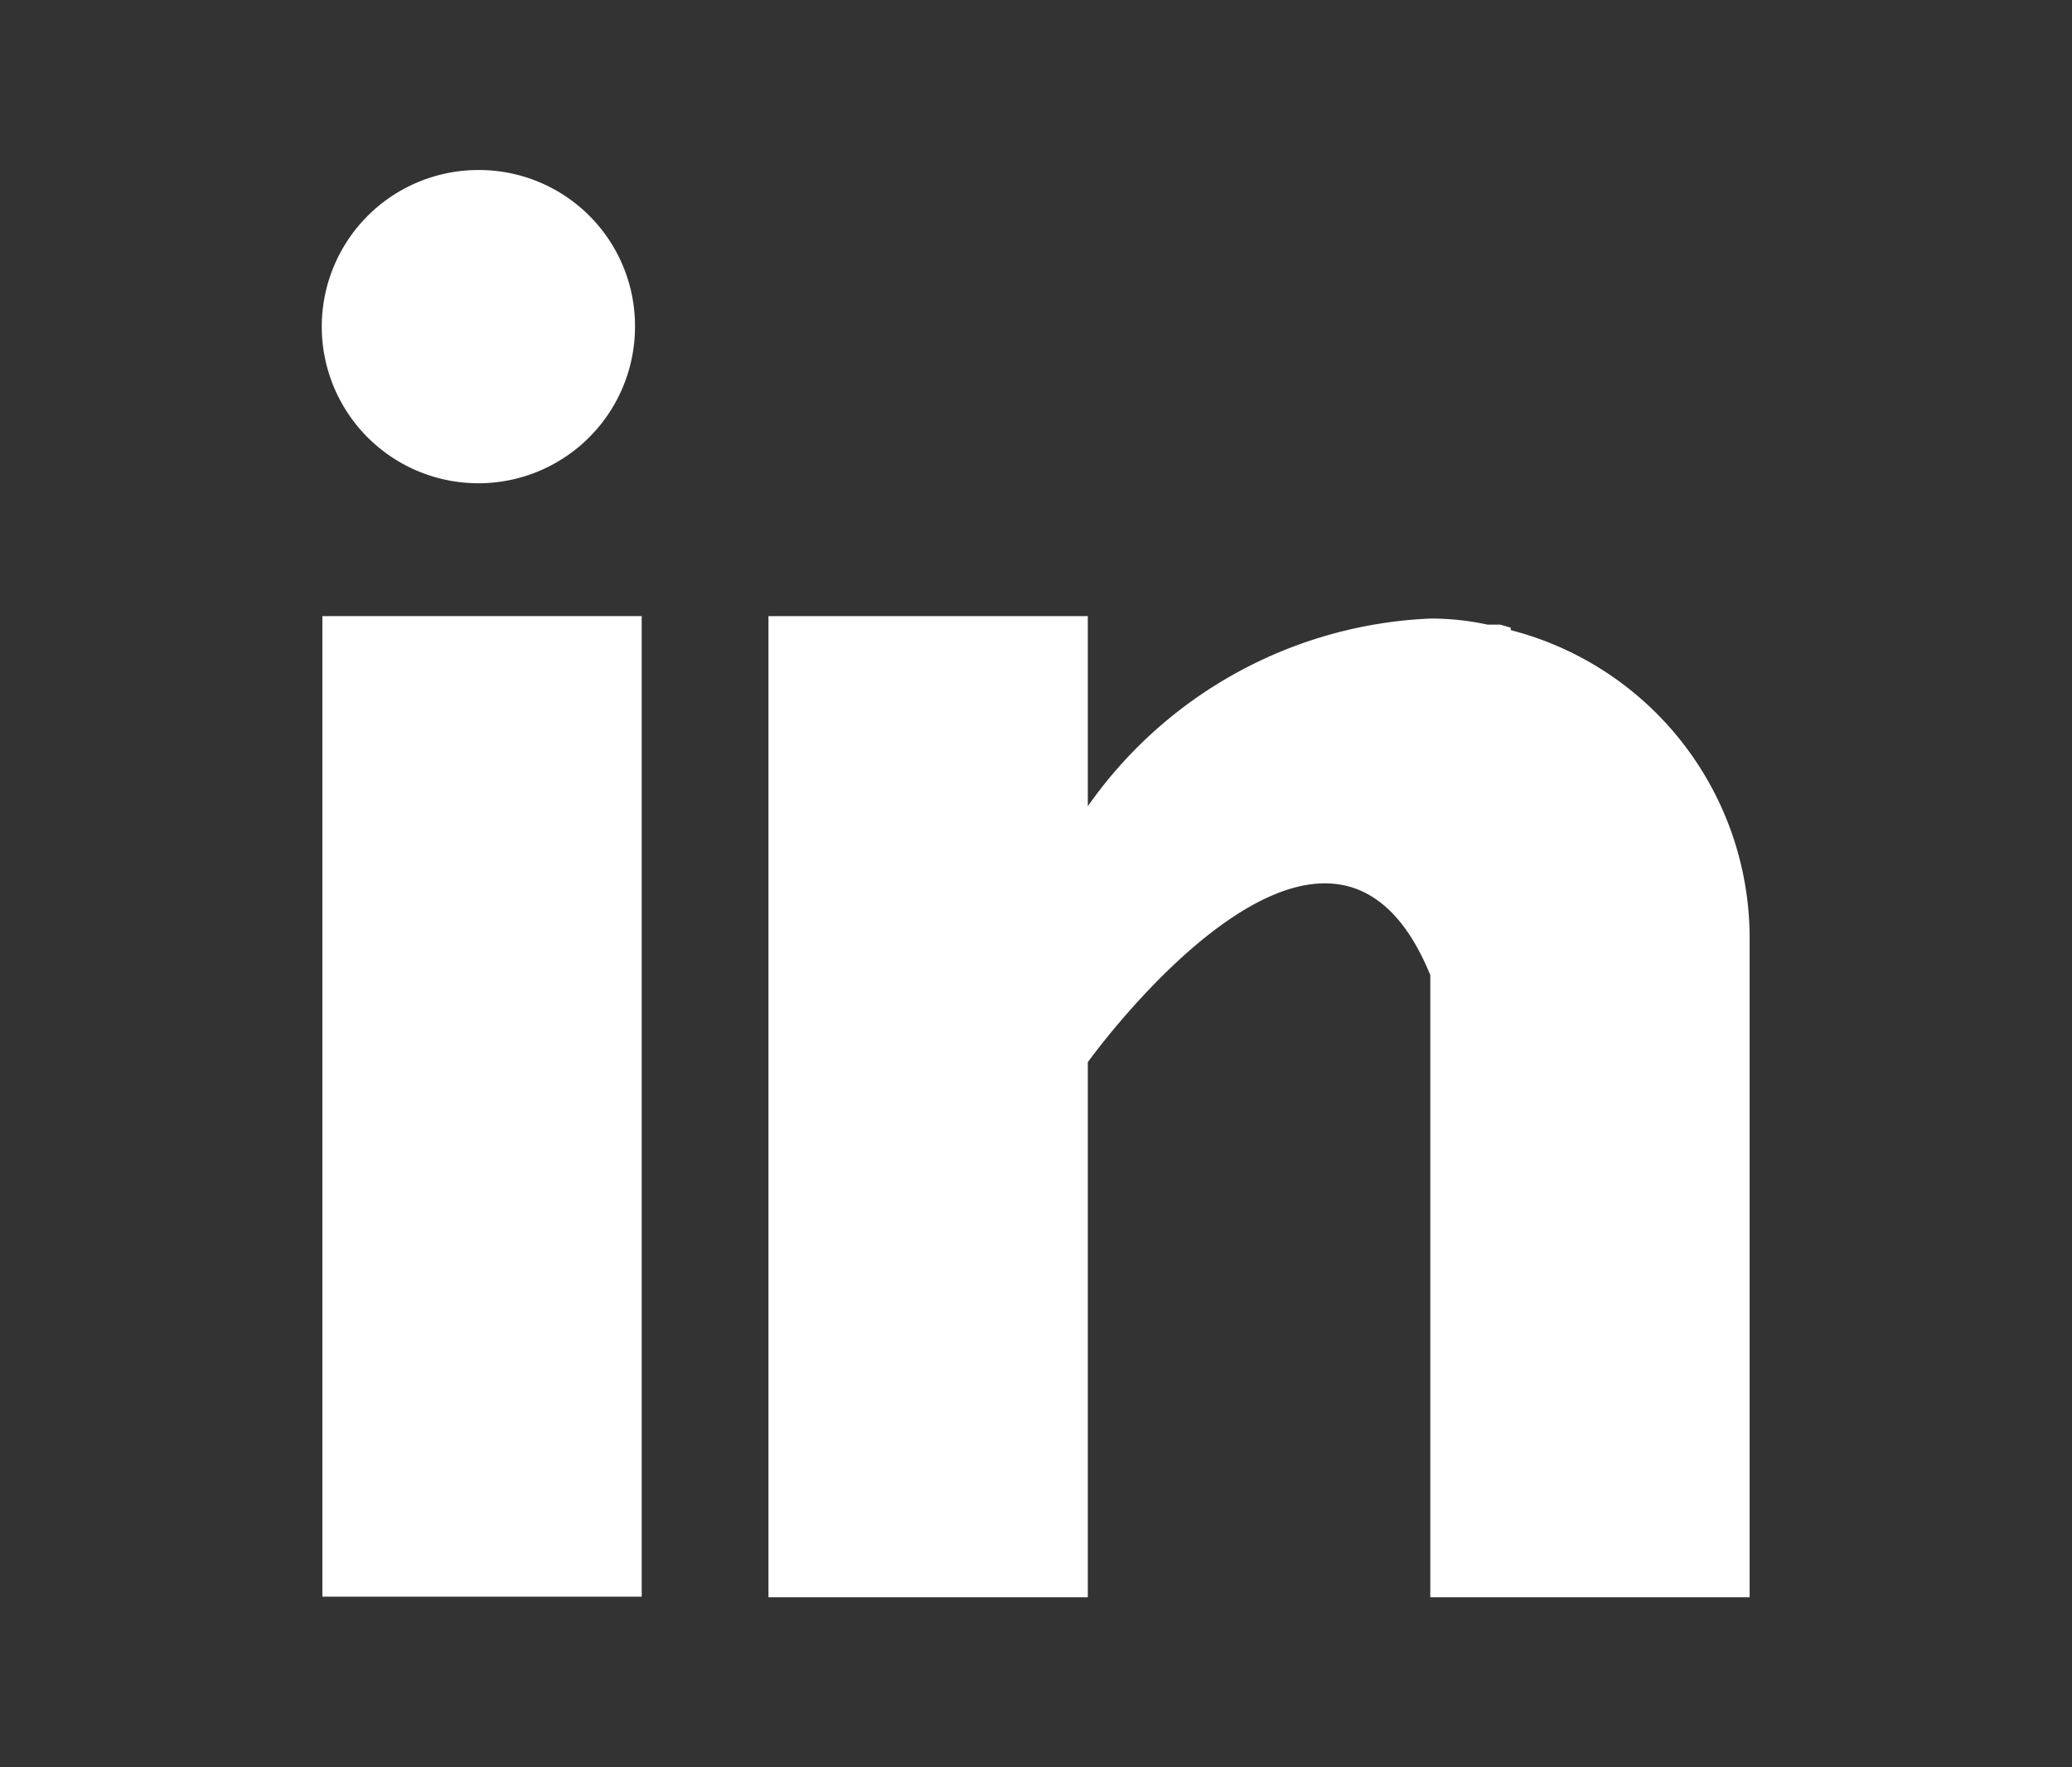<svg id="Capa_1" data-name="Capa 1" xmlns="http://www.w3.org/2000/svg" viewBox="0 0 34 29"><rect x="0" y="0" width="34" height="29" fill="#333333" stroke="none"/><defs><style>.cls-1{fill:#fff;}</style></defs><rect class="cls-1" x="5.29" y="10.11" width="5.24" height="16.09"/><path class="cls-1" d="M24.79,10.3l-.17-.05-.21,0a4.37,4.37,0,0,0-.94-.1,7.24,7.24,0,0,0-5.62,3.08V10.11H12.61v16.1h5.24V17.43S21.8,11.92,23.47,16V26.21h5.24V15.34a5.22,5.22,0,0,0-3.92-5Zm0,0"/><path class="cls-1" d="M10.42,5.36A2.57,2.57,0,1,1,7.86,2.79a2.56,2.56,0,0,1,2.56,2.57Zm0,0"/></svg>